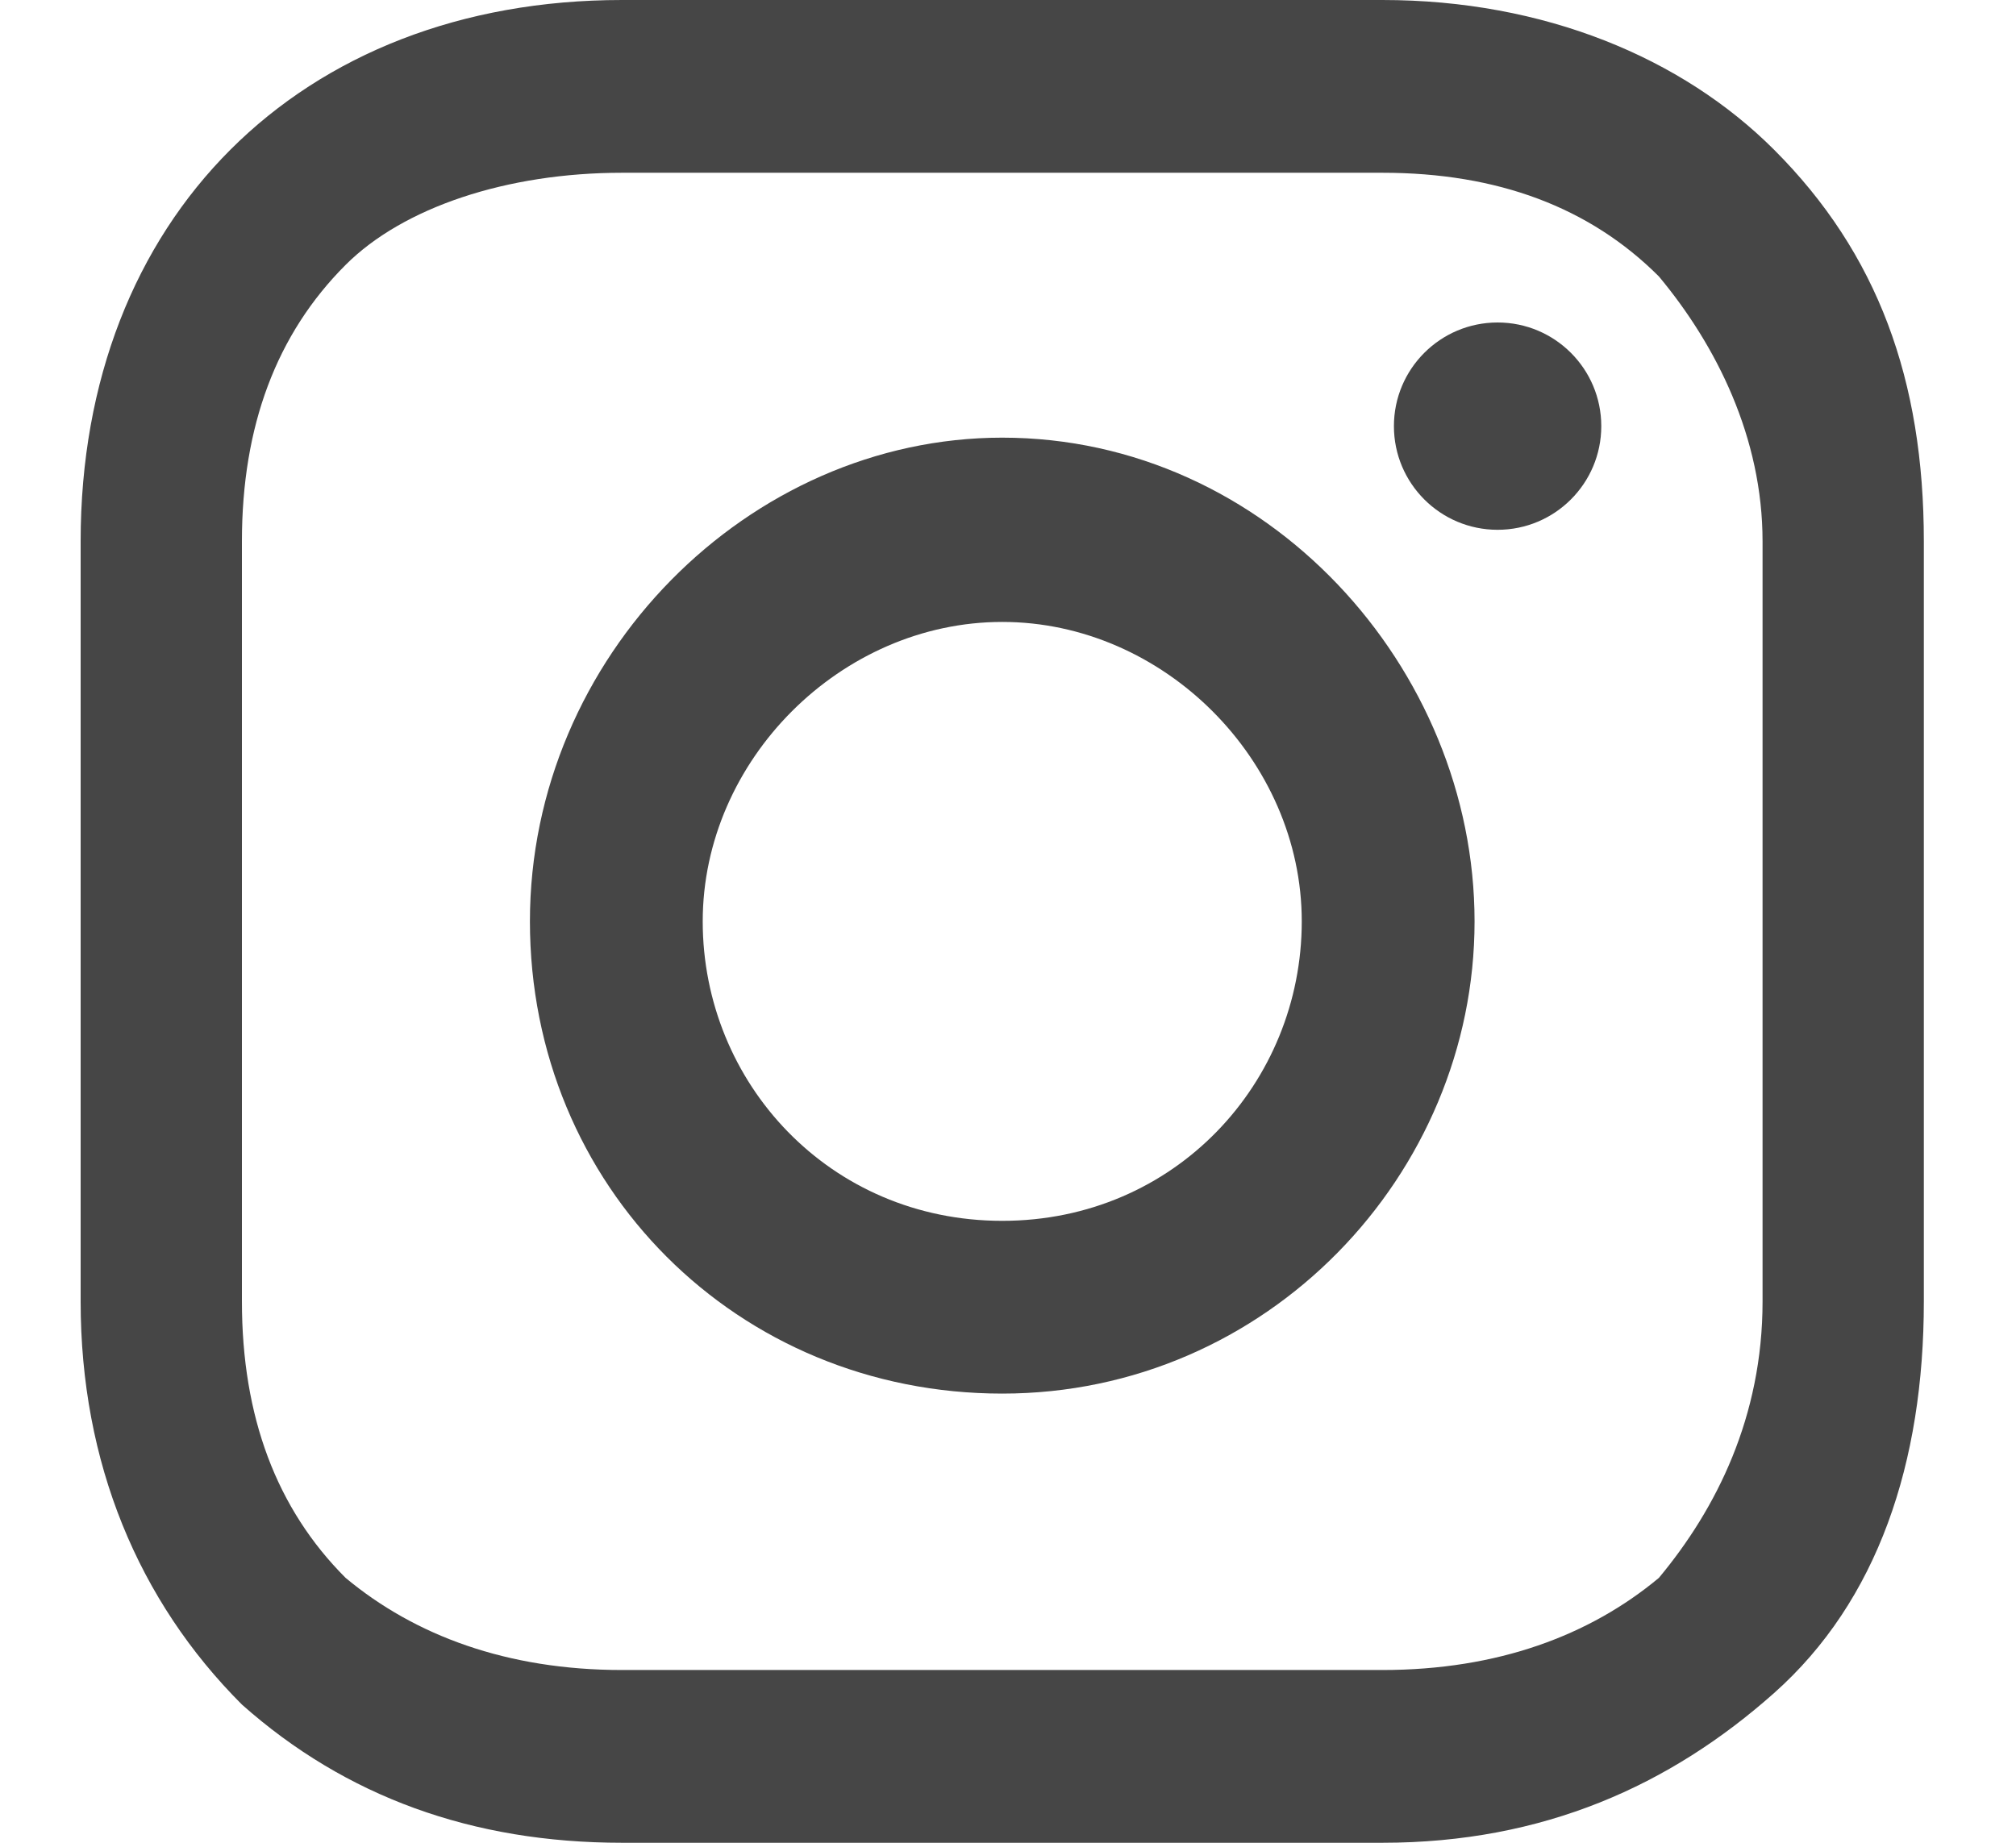 <?xml version="1.0" encoding="utf-8"?>
<!-- Generator: Adobe Illustrator 24.2.1, SVG Export Plug-In . SVG Version: 6.00 Build 0)  -->
<svg version="1.1" id="레이어_1" xmlns="http://www.w3.org/2000/svg" xmlns:xlink="http://www.w3.org/1999/xlink" x="0px"
	 y="0px" viewBox="0 0 17.5 16" style="enable-background:new 0 0 17.5 16;" xml:space="preserve">
<style type="text/css">
	.st0{fill:#353535;}
	.st1{fill:#0F40E2;}
	.st2{fill:none;}
	.st3{fill:#464646;}
	.st4{fill-rule:evenodd;clip-rule:evenodd;fill:#464646;}
</style>
<g>
	<g>
		<path class="st3" d="M8.7,3.8C6.5,3.8,4.6,5.7,4.6,8s1.8,4.1,4.1,4.1s4.1-1.9,4.1-4.1S11,3.8,8.7,3.8z M8.7,10.6
			c-1.5,0-2.6-1.2-2.6-2.6s1.2-2.6,2.6-2.6s2.6,1.2,2.6,2.6S10.2,10.6,8.7,10.6z"/>
		<circle class="st3" cx="13" cy="3.7" r="0.9"/>
		<path class="st3" d="M15.4,1.3C14.6,0.5,13.4,0,12,0H5.4C2.6,0,0.7,1.9,0.7,4.7v6.6c0,1.4,0.5,2.6,1.4,3.5C3,15.6,4.1,16,5.4,16
			H12c1.4,0,2.5-0.5,3.4-1.3c0.9-0.8,1.3-2,1.3-3.4V4.7C16.7,3.3,16.3,2.2,15.4,1.3z M15.3,11.3c0,1-0.4,1.8-0.9,2.4
			c-0.6,0.5-1.4,0.8-2.4,0.8H5.4c-1,0-1.8-0.3-2.4-0.8c-0.6-0.6-0.9-1.4-0.9-2.4V4.7c0-1,0.3-1.8,0.9-2.4c0.5-0.5,1.4-0.8,2.4-0.8
			h6.6c1,0,1.8,0.3,2.4,0.9c0.5,0.6,0.9,1.4,0.9,2.3V11.3L15.3,11.3z"/>
	</g>
</g>
</svg>

